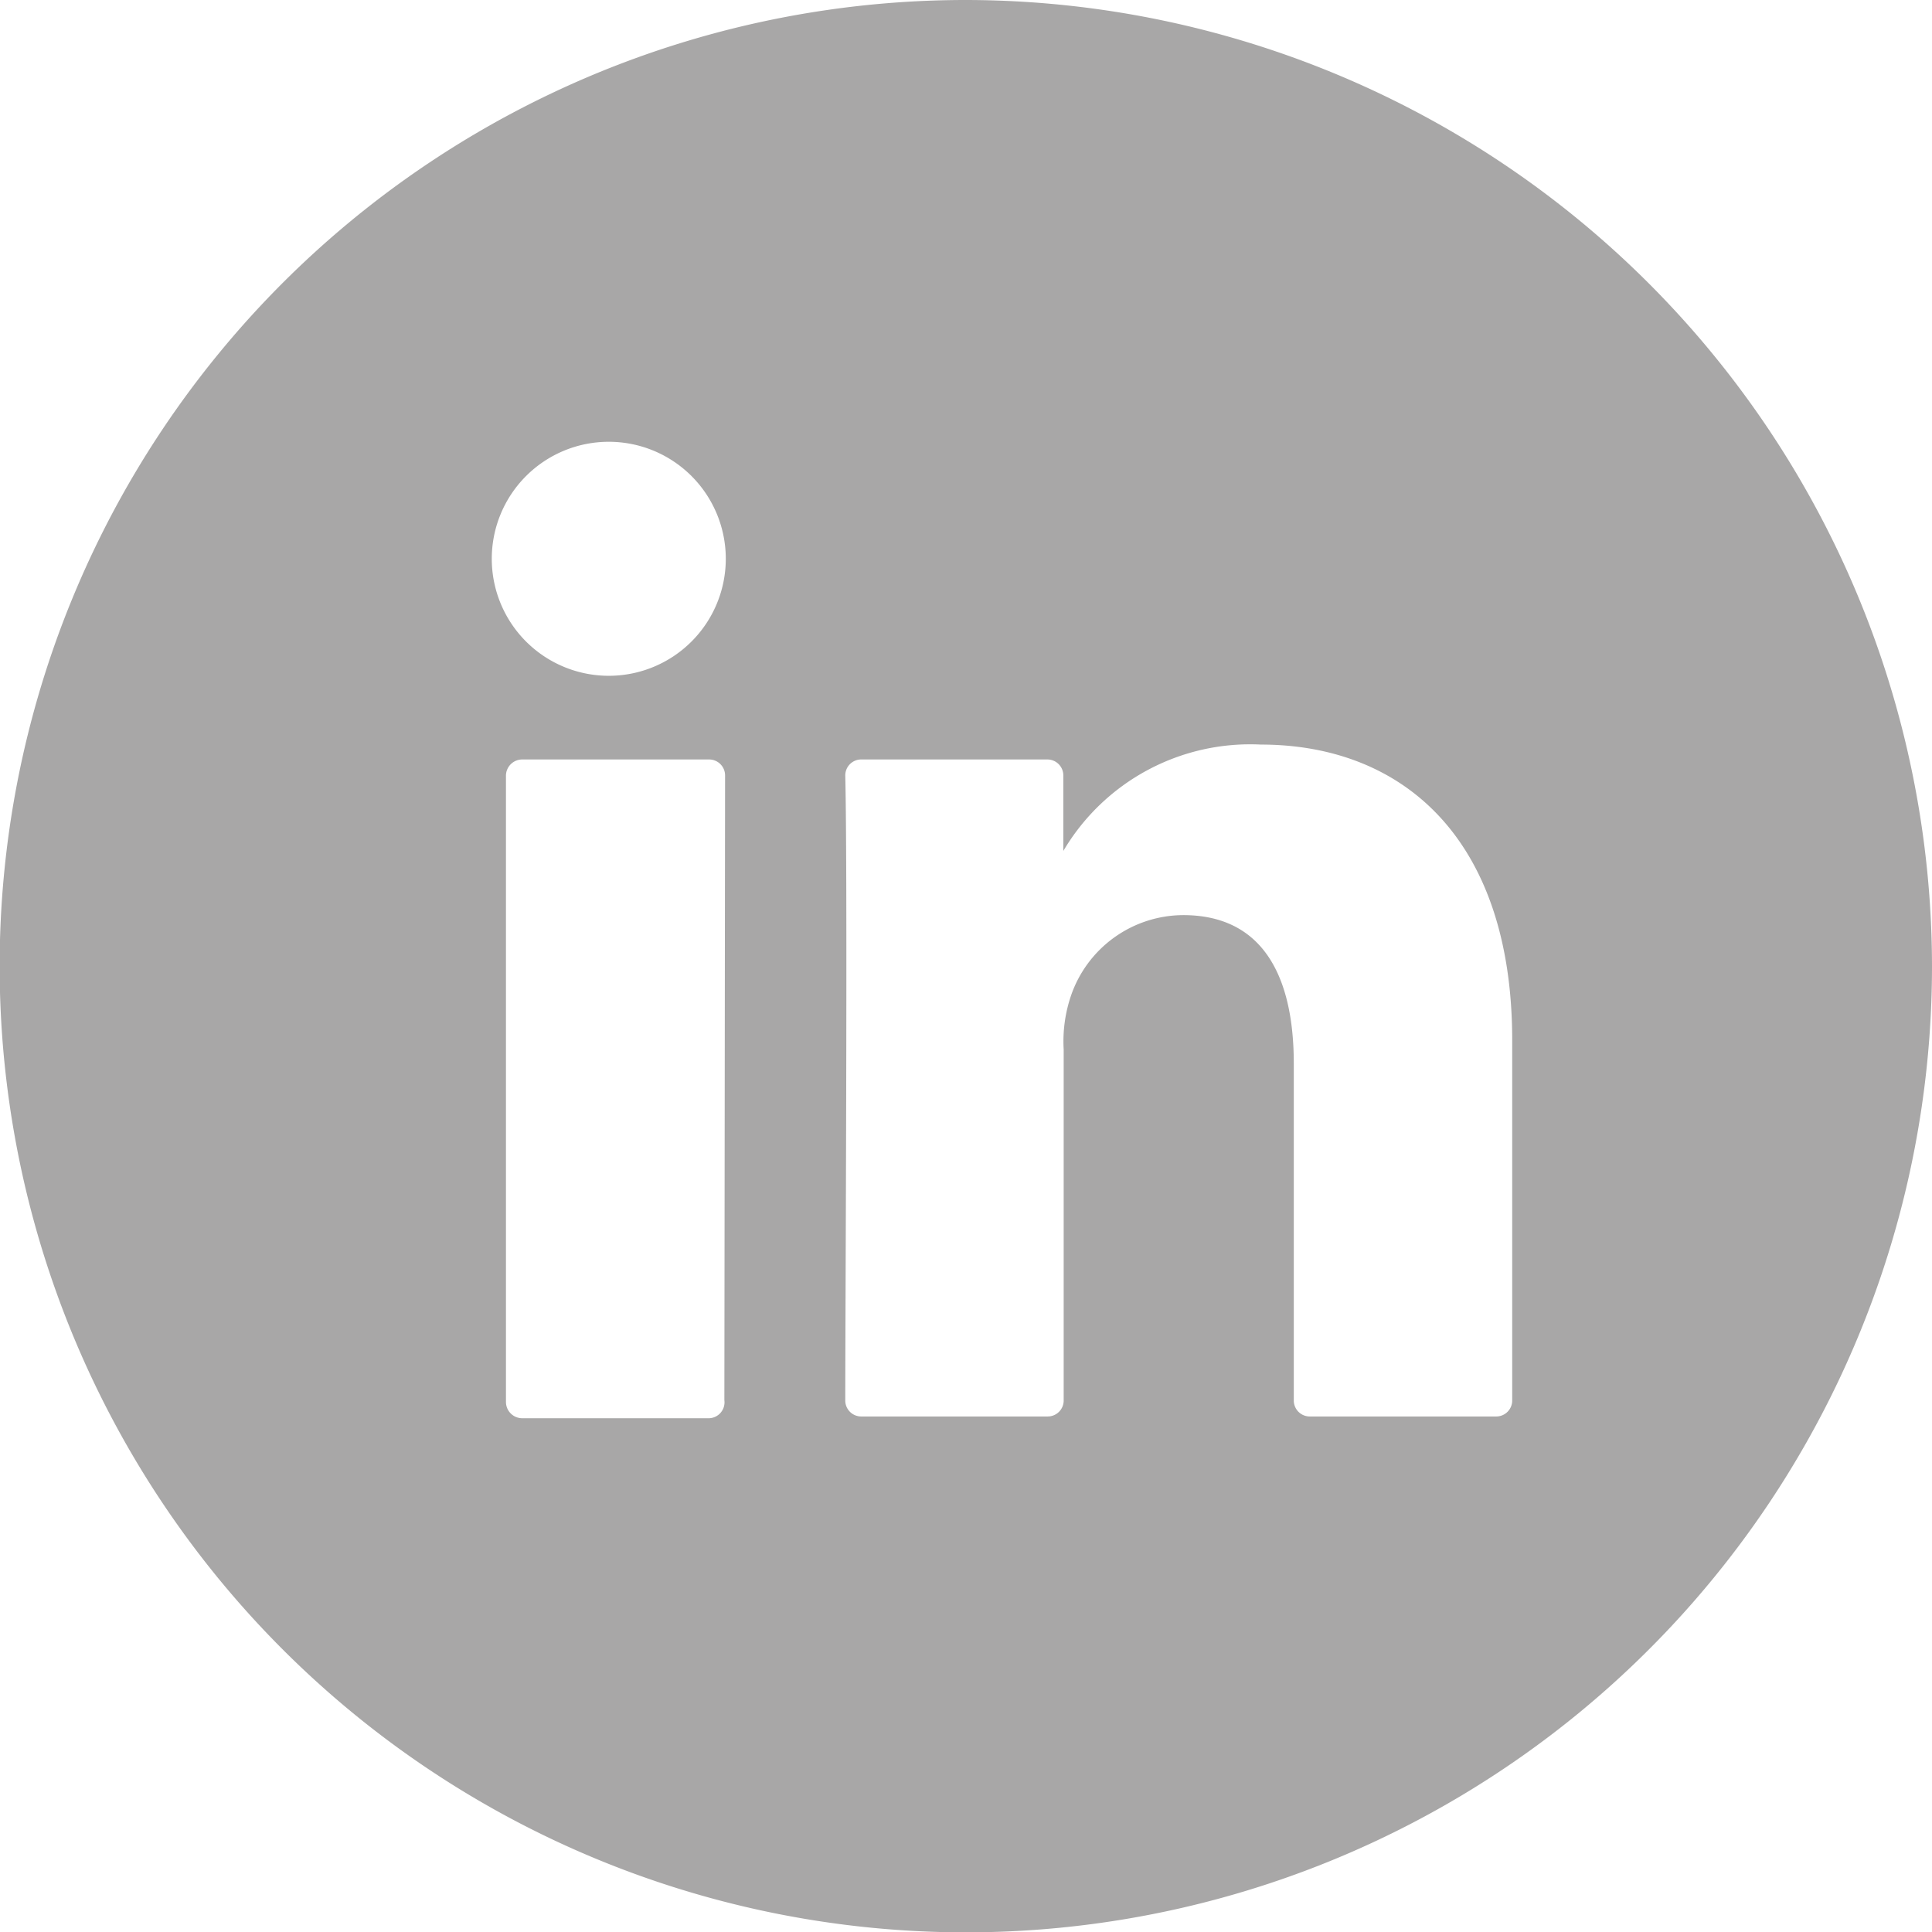 <svg xmlns="http://www.w3.org/2000/svg" viewBox="0 0 54.49 54.49"><defs><style>.cls-1{fill:#a8a7a7;}</style></defs><title>Fichier 1</title><g id="Calque_2" data-name="Calque 2"><g id="Calque_1-2" data-name="Calque 1"><path class="cls-1" d="M27.25,0A27.25,27.25,0,1,0,54.49,27.25,27.28,27.28,0,0,0,27.25,0ZM20.43,39.49A.45.45,0,0,1,20,40H14.73a.46.46,0,0,1-.46-.46V21.87a.46.46,0,0,1,.46-.45H20a.45.45,0,0,1,.45.45ZM17.17,19.06a3.3,3.3,0,1,1,3.3-3.3A3.3,3.3,0,0,1,17.17,19.06ZM42.65,39.49a.45.45,0,0,1-.46.46H36.94a.45.45,0,0,1-.45-.46V30c0-2.49-.89-4.19-3.12-4.19a3.36,3.36,0,0,0-3.16,2.26A4,4,0,0,0,30,29.6v9.89a.45.45,0,0,1-.45.46H24.3a.45.45,0,0,1-.46-.46c0-2.52.07-14.74,0-17.61a.45.45,0,0,1,.46-.46h5.24a.45.45,0,0,1,.45.45V24A6.12,6.12,0,0,1,35.56,21c4,0,7.09,2.65,7.09,8.34Z"/><path class="cls-1" d="M30,24.1V24l0,.06Z"/></g></g></svg>